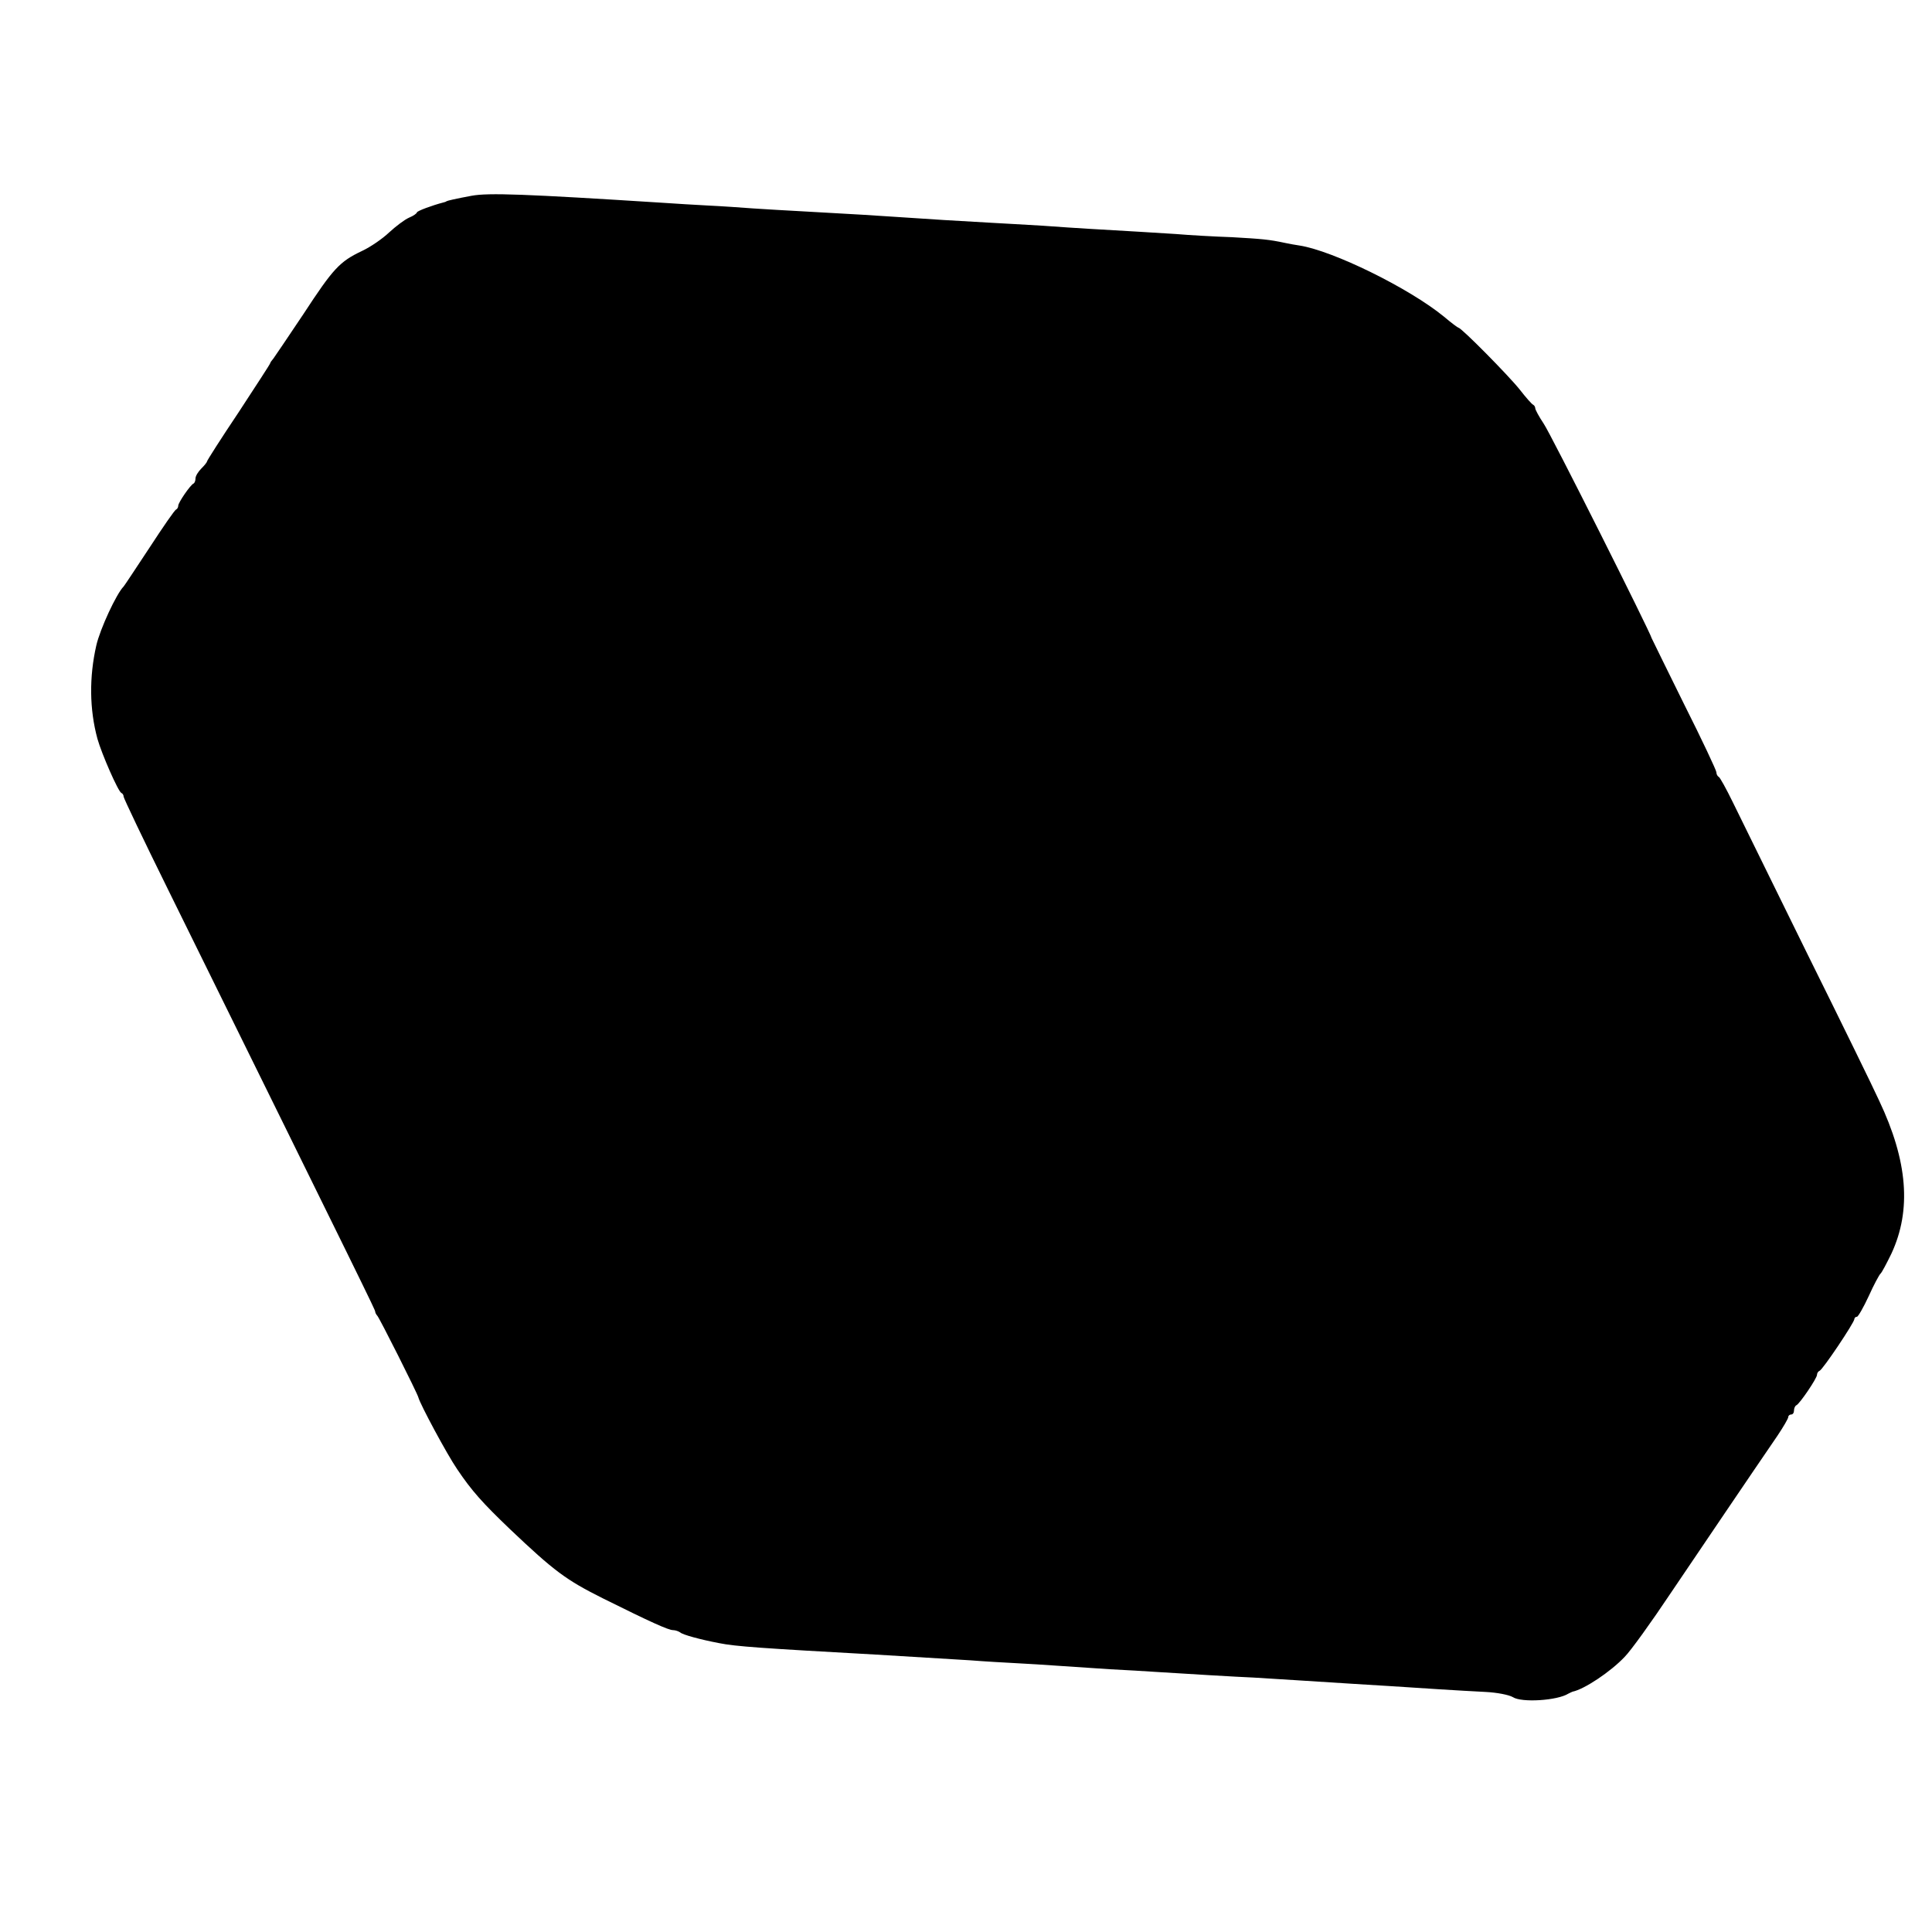 <?xml version="1.0" standalone="no"?>
<!DOCTYPE svg PUBLIC "-//W3C//DTD SVG 20010904//EN"
 "http://www.w3.org/TR/2001/REC-SVG-20010904/DTD/svg10.dtd">
<svg version="1.0" xmlns="http://www.w3.org/2000/svg"
 width="672pt" height="672pt" viewBox="0 0 672 672"
 preserveAspectRatio="xMidYMid meet">
<g transform="translate(0,672) scale(0.1,-0.1)"
fill="#000000" stroke="none">
<path d="M1640 6039 c-54 -10 -84 -17 -87 -19 -2 -2 -6 -3 -10 -4 -39 -10 -93
-30 -93 -35 0 -3 -12 -12 -27 -18 -16 -7 -46 -30 -69 -51 -23 -22 -65 -51 -95
-65 -78 -37 -100 -61 -204 -220 -52 -78 -99 -147 -104 -154 -6 -7 -11 -14 -11
-16 0 -3 -50 -79 -110 -171 -61 -91 -110 -168 -110 -171 0 -3 -9 -14 -20 -25
-11 -11 -20 -26 -20 -34 0 -8 -3 -16 -7 -18 -11 -5 -53 -66 -53 -77 0 -5 -3
-11 -7 -13 -5 -1 -46 -61 -93 -133 -47 -71 -87 -132 -90 -135 -25 -25 -82
-148 -95 -205 -25 -110 -24 -222 4 -325 15 -53 72 -183 83 -188 5 -2 8 -8 8
-13 0 -5 69 -150 154 -322 699 -1418 720 -1461 721 -1469 0 -3 3 -10 7 -14 7
-6 140 -271 143 -284 6 -24 100 -199 135 -250 51 -76 89 -118 184 -209 154
-146 194 -176 324 -241 165 -82 227 -110 243 -110 8 0 19 -4 25 -8 8 -8 71
-25 134 -37 59 -12 150 -18 545 -40 102 -6 227 -14 330 -20 50 -4 122 -8 160
-10 39 -2 104 -6 145 -9 41 -3 122 -8 180 -12 58 -3 128 -7 155 -9 110 -7 293
-18 345 -20 30 -2 96 -6 145 -9 187 -12 252 -16 335 -21 47 -3 123 -8 170 -11
47 -3 117 -7 157 -9 40 -2 81 -10 95 -18 30 -20 155 -12 193 12 6 3 12 6 15 7
40 8 132 69 181 121 21 21 93 121 161 223 113 167 271 401 371 547 20 30 37
59 37 64 0 5 5 9 10 9 6 0 10 6 10 14 0 8 4 16 8 18 11 4 72 94 72 106 0 6 4
12 9 14 11 4 121 168 121 180 0 4 4 8 9 8 4 0 23 33 41 72 18 40 37 75 41 78
4 3 21 35 38 70 70 151 57 321 -43 532 -18 40 -131 271 -251 513 -119 242
-235 478 -258 525 -23 47 -45 87 -49 88 -4 2 -8 9 -8 16 0 6 -50 113 -112 236
-61 124 -112 227 -113 230 -4 19 -352 713 -376 747 -16 24 -29 48 -29 53 0 4
-3 10 -7 12 -5 2 -26 26 -47 53 -39 49 -203 215 -213 215 -2 0 -25 17 -51 39
-121 99 -386 229 -502 247 -14 2 -36 6 -50 9 -56 12 -80 14 -185 20 -60 2
-148 7 -195 11 -81 5 -158 10 -300 18 -36 2 -110 7 -165 11 -55 3 -134 8 -175
10 -93 5 -241 14 -340 21 -73 5 -121 8 -320 19 -52 3 -129 7 -170 10 -41 3
-111 8 -155 10 -44 2 -118 7 -165 10 -472 30 -601 35 -660 24z"/>
</g>
</svg>
